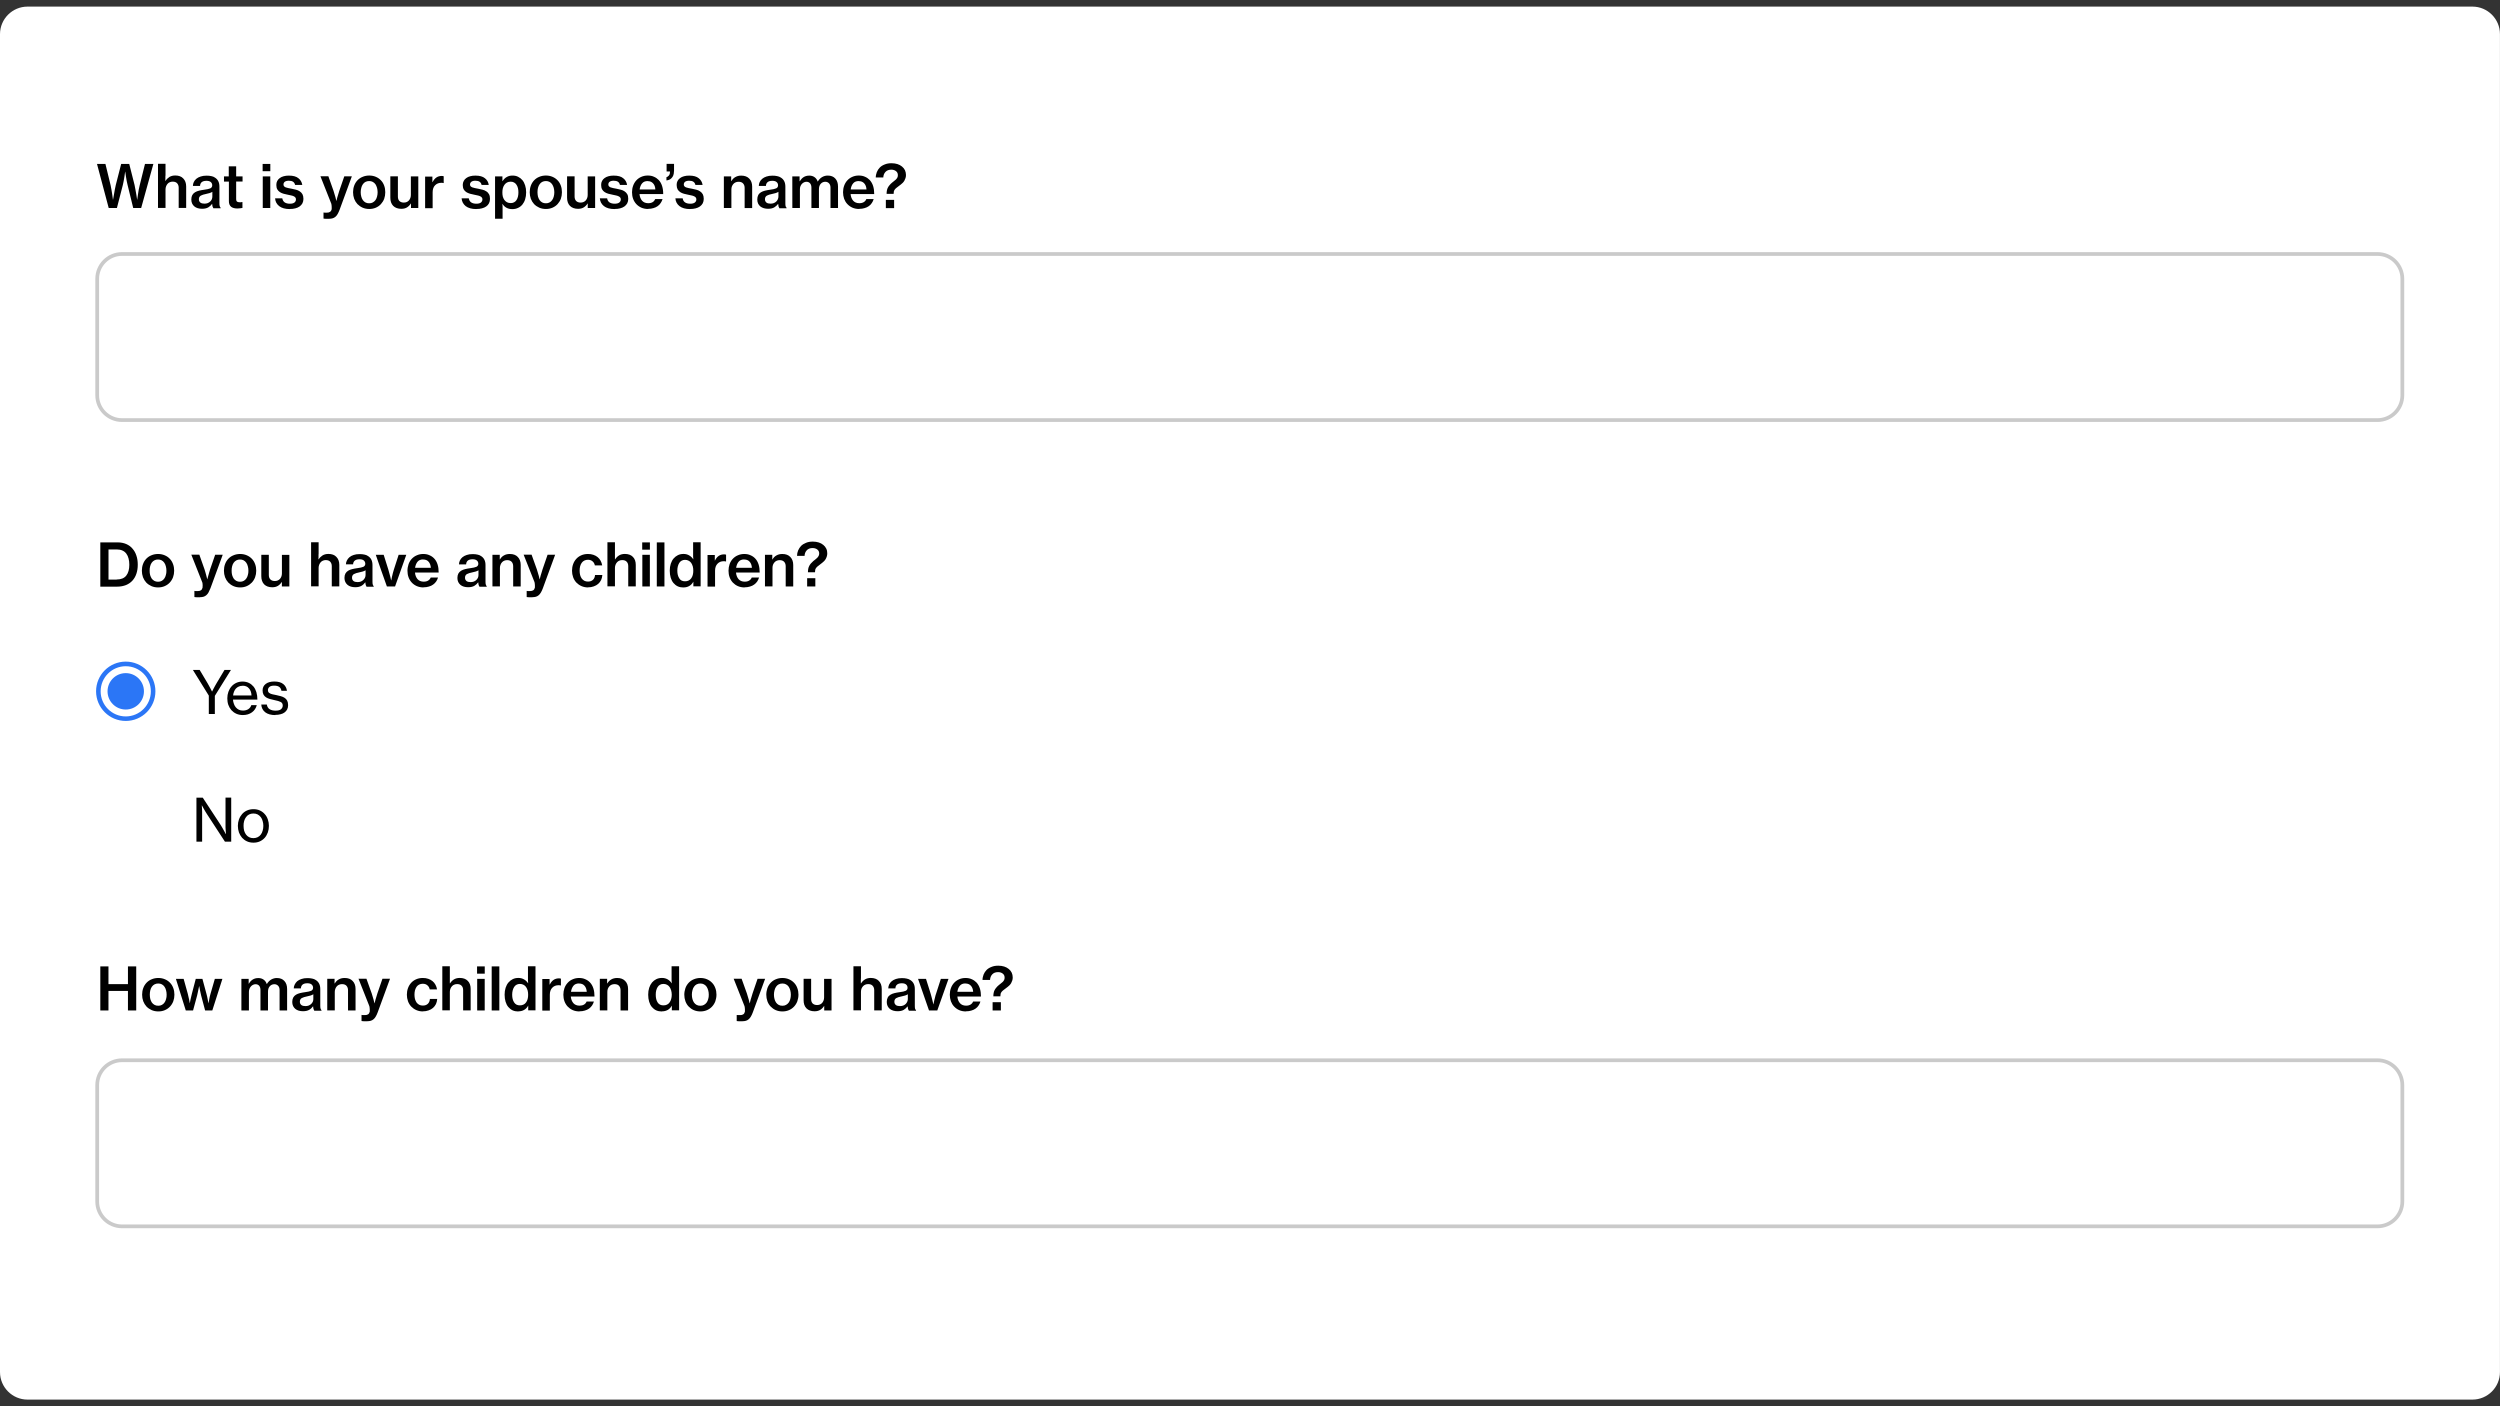 <svg xmlns="http://www.w3.org/2000/svg" xml:space="preserve" x="0" y="0" version="1.1" viewBox="0 0 6016 3384"><rect x="0" y="0" width="6016" height="3384" fill="#333333" stroke="none"/><path fill="#FFF" d="M66.3 15.9h5883.3c36.6 0 66.3 29.7 66.3 66.3v3219.5c0 36.6-29.7 66.3-66.3 66.3H66.3c-36.6 0-66.3-29.7-66.3-66.3V82.3c0-36.7 29.7-66.4 66.3-66.4"/><path d="M233.3 394.5h20.4l12.5 51.4c.8 3.3 1.4 6.9 2.1 11 .8 3.9 1.4 7.7 1.8 11.3.6 4.1 1.1 8.3 1.7 12.4h.2c.6-4.2 1.4-8.6 2.3-12.8.6-3.6 1.4-7.4 2-11.5.8-4.1 1.5-7.7 2.3-11l13-50.8H311l12.8 50.7c.8 3.2 1.4 6.9 2.1 11 .8 4.1 1.4 8 2.1 11.6.6 4.2 1.4 8.6 2 12.8h.2c.6-4.2 1.2-8.4 1.8-12.5.6-3.6 1.2-7.4 1.8-11.3.8-3.9 1.5-7.7 2.4-11l12.7-51.3h20.2l-29.4 106.1h-19.1L307 445.1c-.8-2.7-1.4-5.9-2.1-9.5-.6-3.8-1.2-7.2-1.8-10.6-.6-3.8-1.1-7.7-1.7-11.8h-.3c-.6 3.9-1.1 7.8-1.7 11.8-.6 3.3-1.1 6.8-1.8 10.6-.6 3.6-1.4 6.8-2 9.5l-14.3 55.5h-19.7l-28.2-106.1zM398 423v5.4c0 2.6 0 4.8-.2 6.9h.5c2.6-4.1 5.9-7.2 9.5-9.5 3.9-2.3 8.6-3.5 14-3.5 8.3 0 14.8 2.4 19.1 7.1 4.7 4.7 7.1 11.2 7.1 19.4v51.6h-18v-48.7c0-4.5-1.4-8.1-3.8-10.7s-6-3.9-10.7-3.9c-2.6 0-4.8.5-6.9 1.4-2.3.9-3.9 2.1-5.4 3.9-1.5 1.7-2.7 3.6-3.5 5.9-.9 2.3-1.4 4.8-1.4 7.4v44.6h-18.1V394.2h18.1v28.5zm115.2 77.6c-.6-.9-1.2-2.1-1.7-3.6q-.75-2.55-.9-6.3h-.3c-2.4 3.3-5.6 6.2-9.2 8.4-3.8 2.1-8.6 3.3-14.8 3.3-3.8 0-7.2-.5-10.4-1.4s-5.9-2.4-8.1-4.2c-2.3-2-4.2-4.2-5.4-6.9-1.4-2.9-2-6.2-2-9.8 0-4.2.8-7.8 2.3-10.6 1.7-2.9 3.8-5.1 6.6-6.8 2.9-1.7 6-3 9.8-3.9s8-1.7 12.7-2.3c6.2-.8 11-1.8 14.2-3.2 3-1.4 4.7-3.9 4.7-7.2s-1.1-6-3.5-8c-2.3-2-5.7-3-10.3-3-5.1 0-9 1.1-11.6 3.3-2.4 2.1-3.8 5.1-3.9 9h-17.2c0-3.2.8-6.3 2.1-9.2 1.4-3 3.5-5.7 6.2-8s6.2-4.1 10.3-5.4c3.9-1.4 8.6-2.1 14-2.1 4.4 0 8.3.3 11.6 1.1 3.5.6 6.3 1.8 8.7 3.5 7.2 4.4 10.9 11.6 10.9 21.7v40.1c0 3.2.2 5.6.8 7.2.6 1.7 1.2 2.9 2.1 3.5v1.4h-17.5zm-21.5-10.5c3 0 5.9-.5 8.3-1.4 2.4-1.1 4.4-2.3 6-3.9 1.7-1.7 2.9-3.5 3.8-5.4.8-2.1 1.2-4.2 1.2-6.5v-11.3c-1.8 1.2-3.9 2.1-6.6 3-2.6.8-5.4 1.4-8.1 2-5.6 1.1-9.8 2.4-13 4.1-3 1.7-4.7 4.5-4.7 8.7 0 2 .3 3.8 1.1 5.1.8 1.4 1.8 2.4 2.9 3.3 1.4.8 2.7 1.4 4.2 1.7 1.7.3 3.3.5 5 .5v.1zm47-65.6h11.8v-24.3h17.8v24.3h15.4v12.4h-15.4v42.7c0 2.7.8 4.7 2.3 5.7 1.4.9 3.5 1.4 6 1.4h3c1.1 0 2.1-.3 2.9-.5h.9v14.2c-1.5.3-3.3.5-5.3.8-2.1.3-4.2.5-6.8.5-3 0-5.9-.3-8.3-.9-2.6-.6-4.8-1.7-6.6-3-1.8-1.4-3.2-3.3-4.2-5.6-1.1-2.3-1.4-5.1-1.4-8.4V437H539v-12.4zm93.3-30h18.5V412H632zm.3 30h18.1v76.1h-18.1zm65 78.6c-10.9 0-19.4-2.4-25.5-7.1-6-4.8-9.3-11-9.8-18.7h17.3c.8 4.5 2.9 7.8 6 9.9 3.3 2 7.2 3 12.2 3s8.6-.9 11.2-2.9c2.4-2 3.5-4.5 3.5-7.5 0-2-.5-3.5-1.4-4.5-.9-1.2-2.3-2.3-3.9-3-1.8-.9-3.8-1.5-6.2-2-2.4-.6-5-1.2-8-1.7-3.6-.6-7.1-1.5-10.4-2.4s-6.2-2.3-8.7-3.9-4.7-3.9-6.3-6.6c-1.5-2.7-2.3-6.3-2.3-10.6 0-3.6.6-6.8 2.1-9.5 1.5-2.9 3.6-5.3 6.2-7.1 2.6-2 5.9-3.5 9.5-4.4 3.8-1.1 7.8-1.5 12.4-1.5 10.3 0 17.8 2.1 22.9 6.3 5.3 4.1 8.3 9.5 9.3 16.1h-17.3c-1.4-6.8-6.3-10.1-15.1-10.1-4.2 0-7.5.9-9.8 2.6-2.1 1.7-3 3.9-3 6.6 0 1.7.5 3.2 1.4 4.1.9 1.1 2.3 2 3.9 2.7 1.8.6 3.8 1.2 6.2 1.7s5 1.1 7.8 1.5c3.6.6 7.1 1.5 10.7 2.4 3.5.9 6.3 2.1 9 3.9 2.7 1.7 5 4.1 6.6 6.9 1.5 2.9 2.4 6.6 2.4 11.3 0 3.9-.9 7.5-2.4 10.6-1.7 3-3.9 5.6-6.9 7.7-2.9 2-6.2 3.5-10.3 4.5-4.1 1.1-8.3 1.5-13.1 1.5h-.2zm94.5 23.5h-7.1c-1.4 0-2.7-.2-3.9-.3-1.2 0-2-.2-2.3-.3v-14.6h1.1s.6.2 1.2.3h6.3c3 0 5.4-.6 7.2-2 1.8-1.2 3.2-3.3 3.9-6.5v-5.3c0-1.2 0-2.6-.3-3.9 0-1.4-.3-2.6-.6-3.6l-26.2-66.2h19.1l12.5 35.4c.8 2.4 1.5 5 2.3 7.7.9 2.7 1.7 5.3 2.3 7.7.6 2.7 1.4 5.6 2 8.3h.3c.6-2.9 1.4-5.7 2.1-8.4.6-2.4 1.4-4.8 2.3-7.5.8-2.7 1.4-5.3 2.3-7.7l12.2-35.4h18.2l-29.5 80.5c-1.7 4.2-3.2 7.7-4.8 10.4q-2.55 4.35-5.4 6.6c-2.1 1.7-4.2 2.9-6.8 3.6-2.3.6-5 1.1-8.3 1.1zm96.8-23.7c-5.9 0-11.3-1.1-16.1-3.2-4.7-2.1-8.7-5-12.4-8.6-3.3-3.6-5.9-7.8-7.8-12.7-1.8-5-2.7-10.3-2.7-15.8s.9-11 2.7-15.8c1.8-5 4.5-9.2 7.8-12.8 3.5-3.6 7.5-6.5 12.4-8.4 4.8-2.1 10.3-3.2 16.1-3.2s11.2 1.1 16 3.2c4.7 2 8.7 4.8 12.1 8.4 3.5 3.6 6 7.8 7.8 12.8 1.8 4.8 2.6 10.1 2.6 15.8s-.9 10.9-2.6 15.8c-1.8 4.8-4.5 9-7.8 12.7-3.3 3.6-7.4 6.5-12.1 8.6-4.9 2.1-10.1 3.2-16 3.2m-.2-13.7c3.3 0 6.2-.6 8.6-2 2.6-1.4 4.7-3.2 6.5-5.6 1.7-2.4 3-5.1 3.8-8.4.9-3.2 1.4-6.8 1.4-10.6s-.6-7.4-1.4-10.6c-.9-3.3-2.3-6.2-3.8-8.6-1.8-2.4-3.9-4.4-6.5-5.7-2.6-1.4-5.4-2-8.6-2s-6.2.6-8.9 2c-2.6 1.4-4.7 3.2-6.3 5.7-1.8 2.4-3 5.3-3.8 8.6-.9 3.2-1.4 6.8-1.4 10.6s.5 7.4 1.4 10.6c.8 3.2 2.1 6 3.8 8.4s3.8 4.2 6.3 5.6c2.6 1.4 5.5 2 8.9 2M989 500.6v-10.9h-.3c-2.7 4.2-5.9 7.4-9.5 9.5-3.5 2.1-8 3.3-13.4 3.3-8.3 0-14.9-2.4-19.6-7.1-4.7-4.8-6.9-11.5-6.9-19.7v-51.4h18.2v48.8c0 4.5 1.2 8.1 3.6 10.6 2.6 2.4 6 3.8 10.7 3.8 5 0 9.2-1.7 12.2-5.1s4.7-8 4.7-13.3v-44.6h17.9v76.1H989m51.5-62.4h.5c5-9.9 12.2-14.8 21.9-14.8 2.3 0 3.8.3 4.8.8v16.3h-.6c-1.5-.5-3.2-.6-5-.6-6 0-11 1.8-15.1 5.9-3.9 3.9-5.9 9.5-5.9 16.9V501H1023v-76.1h17.5v13.7zm105.7 64.9c-11 0-19.4-2.4-25.6-7.1-5.9-4.8-9.2-11-9.8-18.7h17.3c.8 4.5 2.7 7.8 6 9.9 3.2 2 7.2 3 12.1 3s8.7-.9 11.2-2.9c2.3-2 3.5-4.5 3.5-7.5 0-2-.5-3.5-1.4-4.5-1.1-1.2-2.3-2.3-3.9-3-1.8-.9-3.8-1.5-6.2-2-2.4-.6-5-1.2-8-1.7-3.6-.6-7.1-1.5-10.4-2.4s-6.2-2.3-8.9-3.9c-2.6-1.7-4.7-3.9-6.2-6.6s-2.3-6.3-2.3-10.6c0-3.6.8-6.8 2.3-9.5 1.5-2.9 3.5-5.3 6.2-7.1 2.6-2 5.9-3.5 9.5-4.4 3.8-1.1 7.8-1.5 12.4-1.5 10.1 0 17.8 2.1 22.9 6.3 5.3 4.1 8.3 9.5 9.2 16.1h-17.2c-1.4-6.8-6.3-10.1-15.1-10.1-4.2 0-7.4.9-9.6 2.6-2.1 1.7-3.2 3.9-3.2 6.6 0 1.7.6 3.2 1.4 4.1 1.1 1.1 2.3 2 4.1 2.7 1.7.6 3.8 1.2 6.2 1.7 2.3.5 5 1.1 7.8 1.5 3.6.6 7.1 1.5 10.6 2.4s6.5 2.1 9 3.9c2.9 1.7 5 4.1 6.6 6.9 1.7 2.9 2.4 6.6 2.4 11.3 0 3.9-.8 7.5-2.4 10.6-1.5 3-3.8 5.6-6.8 7.7-2.9 2-6.2 3.5-10.3 4.5-3.9 1.1-8.3 1.5-13 1.5h-.4zm45.3-78.6h17.5v11.3h.5c2.7-4.4 6-7.7 9.9-9.8 3.8-2.3 8.4-3.5 13.9-3.5 5 0 9.5.9 13.4 2.9 4.1 2 7.5 4.7 10.4 8.1 2.9 3.5 5 7.7 6.6 12.7s2.4 10.4 2.4 16.6-.8 11.8-2.4 16.7c-1.5 5-3.8 9.2-6.6 12.7-2.9 3.5-6.3 6.2-10.6 8.1-4.1 2-8.6 2.9-13.9 2.9s-9.8-1.1-13.7-3.2-7.1-5.1-9.5-9h-.5c.2 1.4.3 3.3.5 5.9v29.4h-18.1V424.5zm37.6 64.2c2.9 0 5.4-.6 7.8-1.8s4.4-3 5.9-5.3 2.7-5 3.5-8.1c.8-3.2 1.2-6.6 1.2-10.3s-.3-7.2-1.1-10.4-2-6-3.6-8.3c-1.4-2.3-3.5-4.1-5.7-5.3-2.3-1.4-5-2-8.1-2-3.5 0-6.3.6-9 2-2.4 1.4-4.5 3.2-6.2 5.6s-2.9 5.1-3.8 8.3c-.8 3.2-1.1 6.5-1.1 10.1s.3 6.9 1.1 10.1c.9 3 2.1 5.7 3.8 8 1.8 2.3 3.8 4.1 6.2 5.4 2.5 1.4 5.7 2 9.1 2m84.6 14.2c-5.9 0-11.3-1.1-16.1-3.2-4.7-2.1-8.9-5-12.4-8.6-3.3-3.6-5.9-7.8-7.8-12.7-1.8-5-2.7-10.3-2.7-15.8s.9-11 2.7-15.8c1.8-5 4.5-9.2 7.8-12.8 3.5-3.6 7.5-6.5 12.4-8.4 4.8-2.1 10.3-3.2 16.1-3.2 5.9 0 11.2 1.1 16 3.2 4.7 2 8.7 4.8 12.1 8.4 3.5 3.6 6 7.8 7.8 12.8 1.8 4.8 2.6 10.1 2.6 15.8s-.9 10.9-2.6 15.8c-1.8 4.8-4.5 9-7.8 12.7-3.3 3.6-7.4 6.5-12.1 8.6-4.8 2.1-10.1 3.2-16 3.2m0-13.7c3.3 0 6.2-.6 8.6-2 2.6-1.4 4.7-3.2 6.3-5.6 1.8-2.4 3-5.1 3.9-8.4.9-3.2 1.4-6.8 1.4-10.6s-.6-7.4-1.4-10.6c-.9-3.3-2.3-6.2-3.9-8.6-1.7-2.4-3.8-4.4-6.3-5.7-2.6-1.4-5.4-2-8.6-2s-6.3.6-8.9 2-4.7 3.2-6.3 5.7c-1.8 2.4-3 5.3-3.9 8.6-.8 3.2-1.2 6.8-1.2 10.6s.5 7.4 1.2 10.6c.9 3.2 2.3 6 3.9 8.4 1.7 2.4 3.8 4.2 6.3 5.6 2.6 1.4 5.4 2 8.9 2m100.6 11.4v-10.9h-.3c-2.7 4.2-5.9 7.4-9.5 9.5-3.5 2.1-8 3.3-13.4 3.3-8.3 0-14.9-2.4-19.6-7.1-4.7-4.8-6.9-11.5-6.9-19.7v-51.4h18.1v48.8c0 4.5 1.4 8.1 3.8 10.6 2.6 2.4 6 3.8 10.6 3.8 5.1 0 9.2-1.7 12.4-5.1 3-3.5 4.7-8 4.7-13.3v-44.6h17.9v76.1h-17.8m64.6 2.5c-11 0-19.6-2.4-25.6-7.1-6-4.8-9.3-11-9.8-18.7h17.5c.8 4.5 2.7 7.8 5.9 9.9 3.3 2 7.4 3 12.2 3s8.7-.9 11.2-2.9q3.6-3 3.6-7.5c0-2-.6-3.5-1.4-4.5-1.1-1.2-2.3-2.3-4.1-3-1.7-.9-3.8-1.5-6.2-2-2.3-.6-5-1.2-8-1.7-3.6-.6-7.1-1.5-10.4-2.4s-6.2-2.3-8.7-3.9-4.7-3.9-6.2-6.6-2.3-6.3-2.3-10.6c0-3.6.6-6.8 2.1-9.5 1.5-2.9 3.6-5.3 6.2-7.1 2.7-2 5.9-3.5 9.5-4.4 3.8-1.1 7.8-1.5 12.4-1.5 10.3 0 17.9 2.1 22.9 6.3 5.3 4.1 8.3 9.5 9.3 16.1h-17.2c-1.4-6.8-6.3-10.1-15.1-10.1-4.2 0-7.5.9-9.8 2.6-2.1 1.7-3 3.9-3 6.6 0 1.7.5 3.2 1.4 4.1 1.1 1.1 2.3 2 3.9 2.7 1.8.6 3.8 1.2 6.2 1.7s5 1.1 7.8 1.5c3.6.6 7.1 1.5 10.6 2.4s6.5 2.1 9 3.9c2.7 1.7 5 4.1 6.6 6.9 1.7 2.9 2.4 6.6 2.4 11.3 0 3.9-.8 7.5-2.4 10.6-1.7 3-3.9 5.6-6.9 7.7-2.9 2-6.2 3.5-10.3 4.5-4.1 1.1-8.3 1.5-13 1.5h-.3zm80.8-.2c-6.2 0-11.5-1.1-16.4-3.2-4.7-2.1-8.7-5-12.1-8.6-3.3-3.6-5.9-7.8-7.7-12.7-1.8-5-2.6-10.3-2.6-15.8s.9-11 2.7-15.8c1.8-5 4.4-9.2 7.7-12.8s7.4-6.5 11.9-8.4c4.7-2.1 9.8-3.2 15.5-3.2s10.6.9 14.8 2.9c4.4 1.8 8.1 4.4 11.5 7.8 3.8 3.9 6.5 8.9 8.3 14.6s2.7 12.1 2.6 19.3h-57c.6 6.6 2.7 11.9 6.2 16 3.5 3.9 8.4 6 14.8 6 4.4 0 8-.9 10.7-2.6 2.9-1.8 4.8-4.2 6.2-7.4h17.6c-1.1 3.5-2.4 6.6-4.5 9.5q-2.7 4.35-7.2 7.5c-3 2.1-6.3 3.8-10.3 4.8-3.8 1.2-8.1 1.8-12.7 1.8zm-.9-67.2c-6 0-10.6 1.8-13.7 5.6-3.2 3.8-5 8.6-5.9 14.6h37.8c-.3-6.3-2.1-11.2-5.4-14.6-3.2-3.6-7.4-5.4-13-5.4zm63-23.4c0 3.8-.6 6.9-1.5 9.5-1.1 2.7-2.3 4.8-4.1 6.6-1.7 1.8-3.5 3.2-5.7 4.1-2.3.9-4.5 1.4-6.8 1.7v-7.7c2.3-.8 4.2-2.1 5.9-4.1 1.8-2 2.6-4.8 2.6-8.7v-1.1h-8.1v-18.2h17.9V412zm38.8 90.8c-10.9 0-19.4-2.4-25.5-7.1-6-4.8-9.3-11-9.8-18.7h17.5c.6 4.5 2.7 7.8 5.9 9.9 3.3 2 7.2 3 12.2 3s8.6-.9 11.2-2.9q3.6-3 3.6-7.5c0-2-.6-3.5-1.4-4.5-1.1-1.2-2.3-2.3-4.1-3-1.7-.9-3.8-1.5-6.2-2-2.4-.6-5-1.2-8-1.7-3.6-.6-7.1-1.5-10.4-2.4s-6.2-2.3-8.7-3.9-4.7-3.9-6.3-6.6c-1.4-2.7-2.3-6.3-2.3-10.6 0-3.6.6-6.8 2.1-9.5 1.5-2.9 3.6-5.3 6.2-7.1 2.6-2 5.9-3.5 9.5-4.4 3.8-1.1 7.8-1.5 12.4-1.5 10.3 0 17.8 2.1 22.9 6.3 5.3 4.1 8.3 9.5 9.3 16.1h-17.3c-1.4-6.8-6.3-10.1-15.1-10.1-4.2 0-7.5.9-9.8 2.6-2.1 1.7-3 3.9-3 6.6 0 1.7.5 3.2 1.4 4.1.9 1.1 2.3 2 3.9 2.7 1.8.6 3.8 1.2 6.2 1.7s5 1.1 7.8 1.5c3.6.6 7.1 1.5 10.7 2.4 3.5.9 6.5 2.1 9 3.9 2.7 1.7 5 4.1 6.6 6.9 1.5 2.9 2.4 6.6 2.4 11.3 0 3.9-.9 7.5-2.4 10.6-1.7 3-3.9 5.6-6.9 7.7-2.9 2-6.2 3.5-10.3 4.5-4.1 1.1-8.3 1.5-13.1 1.5h-.2zm99-67.4h.5c2.4-4.2 5.6-7.5 9.5-9.6 3.9-2.3 8.6-3.5 14-3.5 8.3 0 14.8 2.4 19.3 7.1 4.7 4.7 7.1 11.2 7.1 19.4v51.6h-18.1V452c0-4.5-1.4-8.1-3.9-10.7-2.4-2.6-6-3.9-10.7-3.9-2.6 0-5 .5-7.1 1.4s-3.8 2.1-5.4 3.9c-1.5 1.7-2.7 3.6-3.6 5.9-.8 2.3-1.2 4.8-1.2 7.4v44.6h-18.1v-76.1h17.6v11.2zm115.7 64.9q-.9-1.35-1.8-3.6-.45-2.55-.9-6.3h-.2c-2.6 3.3-5.6 6.2-9.3 8.4-3.6 2.1-8.6 3.3-14.8 3.3-3.6 0-7.1-.5-10.3-1.4s-5.9-2.4-8.3-4.2c-2.3-2-4.1-4.2-5.4-6.9-1.4-2.9-2-6.2-2-9.8 0-4.2.8-7.8 2.3-10.6 1.5-2.9 3.8-5.1 6.5-6.8 2.9-1.7 6.2-3 9.8-3.9 3.8-.9 8-1.7 12.7-2.3 6.2-.8 11-1.8 14-3.2 3.2-1.4 4.7-3.9 4.7-7.2s-1.1-6-3.5-8c-2.3-2-5.7-3-10.3-3-5 0-9 1.1-11.5 3.3-2.4 2.1-3.8 5.1-3.9 9H1826c0-3.2.8-6.3 2.1-9.2 1.4-3 3.5-5.7 6.2-8s6.2-4.1 10.1-5.4c4.1-1.4 8.7-2.1 14.2-2.1 4.4 0 8.3.3 11.5 1.1 3.5.6 6.3 1.8 8.9 3.5 7.2 4.4 10.9 11.6 10.9 21.7v40.1q0 4.8.6 7.2c.6 1.7 1.4 2.9 2.3 3.5v1.4h-17.5zm-21.4-10.5c3 0 5.9-.5 8.3-1.4 2.4-1.1 4.4-2.3 6-3.9 1.5-1.7 2.9-3.5 3.6-5.4.9-2.1 1.4-4.2 1.4-6.5v-11.3c-1.8 1.2-4.1 2.1-6.6 3-2.6.8-5.4 1.4-8.1 2-5.6 1.1-9.9 2.4-13 4.1-3 1.7-4.7 4.5-4.7 8.7 0 2 .3 3.8 1.1 5.1.8 1.4 1.8 2.4 2.9 3.3 1.2.8 2.6 1.4 4.2 1.7s3.3.5 5 .5v.1zm52.7-65.6h17.5v11.6h.5c2.6-4.2 5.6-7.5 9.3-9.9 3.8-2.4 8.3-3.6 13.6-3.6 4.8 0 9 1.2 12.4 3.6 3.5 2.4 6.2 5.9 7.8 10.7h.2c3-5 6.6-8.6 10.7-10.9s8.4-3.5 13.3-3.5c7.8 0 13.9 2.4 18.1 7.1 4.4 4.7 6.6 11.2 6.6 19.4v51.6h-18.1v-49.1c0-4.4-1.2-7.8-3.5-10.3-2.3-2.4-5.3-3.8-8.9-3.8-4.5 0-8.3 1.7-11.2 5s-4.2 7.7-4.2 13.1v45.1h-18.1v-49.1c0-4.4-1.1-7.8-3.2-10.3-2.1-2.4-5-3.8-8.7-3.8-2.1 0-4.1.5-6 1.4-1.8.9-3.6 2.1-5.1 3.8-1.4 1.5-2.6 3.5-3.5 5.7-.9 2.1-1.2 4.7-1.2 7.2v45.1h-18.2zm161 78.4c-6.2 0-11.6-1.1-16.4-3.2-4.7-2.1-8.7-5-12.1-8.6-3.5-3.6-5.9-7.8-7.8-12.7-1.7-5-2.6-10.3-2.6-15.8s.9-11 2.7-15.8c1.8-5 4.4-9.2 7.7-12.8s7.4-6.5 11.9-8.4c4.7-2.1 9.8-3.2 15.4-3.2s10.7.9 14.9 2.9c4.4 1.8 8.1 4.4 11.5 7.8 3.6 3.9 6.5 8.9 8.3 14.6s2.6 12.1 2.6 19.3h-56.8c.6 6.6 2.6 11.9 6.2 16 3.5 3.9 8.4 6 14.8 6 4.4 0 7.8-.9 10.7-2.6 2.9-1.8 5-4.2 6.2-7.4h17.6c-.9 3.5-2.4 6.6-4.4 9.5q-2.7 4.35-7.2 7.5c-3 2.1-6.3 3.8-10.3 4.8-3.8 1.2-8 1.8-12.7 1.8zm-1-67.2c-5.9 0-10.6 1.8-13.6 5.6-3.2 3.8-5.1 8.6-5.9 14.6h38c-.3-6.3-2.3-11.2-5.4-14.6-3.2-3.6-7.4-5.4-13.1-5.4zm65.1 45.2h19.9v19.9h-19.9zm1.8-14.3c0-3.2.2-6 .8-8.6.5-2.4 1.2-4.7 2.3-6.6 1.1-2.1 2.4-4.1 4.1-5.9 1.5-2 3.5-3.9 5.9-5.9 1.7-1.4 3.2-2.7 4.8-3.9 1.8-1.2 3.3-2.6 4.7-3.9s2.4-3 3.3-4.5c.9-1.7 1.2-3.6 1.2-5.9 0-3.9-1.4-7.1-4.2-9.3-2.9-2.4-6.6-3.8-11.6-3.8-6 0-10.7 1.8-14 5.4-3.3 3.5-5 8-5.3 13.4h-18.1c0-4.5 1.1-8.9 2.6-13 1.7-4.2 4.1-7.8 7.2-11 3.2-3.2 7.1-5.6 11.9-7.4 4.7-2 10.1-2.9 16.3-2.9 5.4 0 10.1.8 14.3 2.1 4.2 1.4 7.8 3.3 10.9 5.9 3 2.4 5.4 5.4 7.1 8.9 1.5 3.5 2.4 7.2 2.4 11.3 0 2.7-.3 5.3-1.1 7.5q-1.2 3.45-2.7 6.3c-1.1 1.8-2.3 3.5-3.8 5-1.4 1.4-2.9 2.7-4.4 3.9-3.5 2.7-6.5 5-8.9 6.8-2.4 1.7-4.2 3.3-5.6 5-1.2 1.5-2.1 3.2-2.6 4.8-.3 1.7-.6 3.8-.6 6.3h-16.9M241.4 1305.2h41.8c7.7 0 14.5 1.4 20.4 3.9 6 2.6 11.2 6.2 15.1 11 4.2 4.7 7.4 10.3 9.5 16.9 2.3 6.6 3.3 13.9 3.3 22s-1.1 15.1-3.3 21.6c-2.1 6.5-5.3 11.9-9.5 16.6-4.1 4.5-9.2 8.1-15.5 10.7-6.2 2.4-13.1 3.8-21.1 3.8h-40.7v-106.5m39.5 89.3c10.4 0 18.1-3.2 22.9-9.3 5-6.3 7.4-15.1 7.4-26.2 0-5.6-.6-10.6-1.8-14.9-1.1-4.5-2.9-8.4-5.4-11.8-2.4-3.2-5.4-5.7-9.2-7.4-3.8-1.8-8.3-2.7-13.6-2.7h-20.1v72.5h19.6zm99.5 19.1c-5.9 0-11.3-1.1-16.1-3.2-4.7-2.1-8.9-5-12.4-8.6-3.3-3.6-5.9-7.8-7.8-12.7-1.8-5-2.7-10.3-2.7-15.8s.9-11 2.7-15.8c1.8-5 4.5-9.2 7.8-12.8 3.5-3.6 7.5-6.5 12.4-8.4 4.8-2.1 10.3-3.2 16.1-3.2s11.2 1.1 16 3.2c4.8 2 8.9 4.8 12.2 8.4 3.5 3.6 6 7.8 7.8 12.8 1.8 4.8 2.7 10.1 2.7 15.8s-.9 10.9-2.7 15.8c-1.8 4.8-4.4 9-7.8 12.7-3.3 3.6-7.4 6.5-12.2 8.6-4.7 2.1-10 3.2-16 3.2m-.1-13.7c3.5 0 6.2-.6 8.7-2 2.6-1.4 4.7-3.2 6.3-5.6 1.8-2.4 3-5.1 3.8-8.4 1.1-3.2 1.4-6.8 1.4-10.6s-.5-7.4-1.4-10.6c-.8-3.3-2.1-6.2-3.8-8.6s-3.8-4.4-6.3-5.7c-2.6-1.4-5.4-2-8.7-2s-6.2.6-8.7 2c-2.6 1.4-4.7 3.2-6.5 5.7-1.7 2.4-3 5.3-3.8 8.6-.9 3.2-1.2 6.8-1.2 10.6s.3 7.4 1.2 10.6 2.3 6 3.8 8.4c1.8 2.4 3.8 4.2 6.5 5.6 2.5 1.4 5.3 2 8.7 2m100.8 37.4H474c-1.4 0-2.7-.2-3.9-.3-1.4 0-2.1-.2-2.3-.3V1422h1.1s.6.2 1.1.3h6.5c3 0 5.4-.6 7.2-2 1.8-1.2 3-3.3 3.8-6.5v-2c0-.9.2-2.1.2-3.3s0-2.6-.3-3.9c0-1.4-.3-2.6-.8-3.6l-26.2-66.2h19.3l12.5 35.4c.8 2.4 1.5 5 2.3 7.7.9 2.7 1.5 5.3 2.1 7.7.8 2.7 1.4 5.6 2.1 8.3h.2c.6-2.9 1.4-5.7 2.3-8.4.6-2.4 1.4-4.8 2.1-7.5.8-2.7 1.5-5.3 2.3-7.7l12.2-35.4H536l-29.5 80.5c-1.7 4.2-3.3 7.7-4.8 10.4q-2.55 4.35-5.4 6.6-3 2.55-6.6 3.6c-2.4.6-5.1 1.1-8.3 1.1zm96.8-23.7c-5.9 0-11.3-1.1-16.1-3.2s-8.9-5-12.4-8.6c-3.3-3.6-5.9-7.8-7.8-12.7-1.8-5-2.7-10.3-2.7-15.8s.9-11 2.7-15.8c1.8-5 4.5-9.2 7.8-12.8 3.5-3.6 7.4-6.5 12.4-8.4 4.8-2.1 10.3-3.2 16.1-3.2s11.2 1.1 16 3.2c4.8 2 8.7 4.8 12.2 8.4s6 7.8 7.8 12.8c1.8 4.8 2.7 10.1 2.7 15.8s-.9 10.9-2.7 15.8c-1.8 4.8-4.4 9-7.8 12.7-3.5 3.6-7.4 6.5-12.2 8.6-4.7 2.1-10.1 3.2-16 3.2m-.3-13.7c3.5 0 6.2-.6 8.7-2 2.6-1.4 4.7-3.2 6.3-5.6 1.8-2.4 3-5.1 3.8-8.4 1.1-3.2 1.4-6.8 1.4-10.6s-.5-7.4-1.4-10.6c-.8-3.3-2.1-6.2-3.8-8.6s-3.8-4.4-6.3-5.7c-2.6-1.4-5.4-2-8.7-2s-6.2.6-8.7 2c-2.6 1.4-4.7 3.2-6.5 5.7-1.7 2.4-3 5.3-3.8 8.6-.9 3.2-1.2 6.8-1.2 10.6s.3 7.4 1.2 10.6 2.3 6 3.8 8.4c1.8 2.4 3.8 4.2 6.5 5.6 2.5 1.4 5.4 2 8.7 2m100.7 11.4v-10.9h-.2c-2.7 4.2-5.9 7.4-9.5 9.5-3.5 2.1-8 3.3-13.4 3.3-8.4 0-14.9-2.4-19.6-7.1-4.5-4.8-6.8-11.5-6.8-19.7V1335h18.1v48.8c0 4.5 1.2 8.1 3.8 10.6s6 3.8 10.6 3.8c5.1 0 9.2-1.7 12.4-5.1 3-3.5 4.7-8 4.7-13.3v-44.6h17.9v76.1h-18m88.2-77.6v5.4c0 2.4 0 4.8-.2 6.9h.5c2.6-4.1 5.9-7.2 9.5-9.5 3.9-2.3 8.6-3.5 14-3.5 8.3 0 14.8 2.4 19.1 7.1 4.7 4.7 7.1 11.2 7.1 19.4v51.6h-18.1v-48.7c0-4.5-1.4-8.1-3.8-10.7s-6-3.9-10.7-3.9c-2.6 0-4.8.5-6.9 1.4s-3.9 2.1-5.4 3.9c-1.5 1.7-2.6 3.6-3.5 5.9s-1.4 4.8-1.4 7.4v44.6h-18.1v-106.1h18.1v28.5zm115.3 77.6c-.6-.9-1.2-2.1-1.7-3.6-.5-1.7-.6-3.8-.9-6.3h-.3c-2.4 3.3-5.4 6.2-9.2 8.4-3.8 2.1-8.6 3.3-14.8 3.3-3.8 0-7.2-.5-10.4-1.4s-5.9-2.4-8.1-4.2c-2.3-2-4.1-4.2-5.4-6.9-1.4-2.9-2.1-6.2-2.1-9.8 0-4.2.8-7.8 2.3-10.6 1.7-2.9 3.8-5.1 6.6-6.8s6-3 9.8-3.9 7.8-1.7 12.5-2.3c6.2-.8 11-1.8 14.2-3.2 3-1.4 4.7-3.9 4.7-7.2s-1.2-6-3.5-8-5.7-3-10.3-3c-5.1 0-9 1.1-11.5 3.3-2.6 2.1-3.8 5.1-4.1 9h-17.2c0-3.2.8-6.3 2.3-9.2 1.4-3 3.5-5.7 6.2-8s6-4.1 10.1-5.4c3.9-1.4 8.6-2.1 14.2-2.1 4.2 0 8.1.3 11.5 1.1 3.5.6 6.3 1.8 8.7 3.5 7.2 4.4 10.9 11.6 10.9 21.7v40.1c0 3.2.2 5.6.8 7.2s1.2 2.9 2.1 3.5v1.4h-17.5zm-21.6-10.5c3.2 0 5.9-.5 8.3-1.4 2.4-1.1 4.4-2.3 6-3.9 1.7-1.7 2.9-3.5 3.8-5.4.9-2.1 1.4-4.2 1.4-6.5v-11.3c-1.8 1.2-4.1 2.1-6.8 3-2.6.8-5.4 1.4-8.1 2-5.6 1.1-9.8 2.4-13 4.1-3 1.7-4.7 4.5-4.7 8.7 0 2 .3 3.8 1.1 5.1.6 1.4 1.7 2.4 2.9 3.3 1.2.8 2.6 1.4 4.2 1.7 1.5.3 3.2.5 5 .5zm44.1-65.7h19l11.2 35.6c.6 2.6 1.4 5.4 2.3 8.4s1.7 5.7 2.3 8.3c.6 3 1.4 6 2 8.9h.5c.6-2.9 1.2-5.7 1.8-8.9.6-2.6 1.2-5.3 2-8.3s1.5-5.9 2.4-8.4l11.5-35.6h18.4l-27 76.1H931c-.4 0-26.7-76.1-26.7-76.1m115 78.5c-6 0-11.5-1.1-16.3-3.2s-8.9-5-12.2-8.6-5.9-7.8-7.7-12.7c-1.8-5-2.6-10.3-2.6-15.8s1.1-11 2.7-15.8c1.8-5 4.4-9.2 7.7-12.8 3.5-3.6 7.4-6.5 12.1-8.4 4.7-2.1 9.8-3.2 15.4-3.2s10.6.9 14.8 2.9c4.4 1.8 8.3 4.4 11.5 7.8 3.8 3.9 6.5 8.9 8.3 14.6s2.6 12.1 2.6 19.3h-57c.6 6.6 2.7 11.9 6.2 16 3.5 3.9 8.4 6 14.8 6 4.4 0 8-.9 10.7-2.6 2.9-1.8 5-4.2 6.2-7.4h17.6c-1.1 3.5-2.4 6.6-4.4 9.5s-4.4 5.4-7.4 7.5c-2.9 2.1-6.3 3.8-10.3 4.8-3.8 1.2-8 1.8-12.7 1.8zm-.9-67.4c-6 0-10.6 1.8-13.7 5.6-3 3.8-5 8.6-5.9 14.6h38c-.5-6.3-2.3-11.2-5.4-14.6-3-3.6-7.4-5.4-13-5.4zm135.1 65.1c-.6-.9-1.2-2.1-1.7-3.6-.5-1.7-.6-3.8-.9-6.3h-.3c-2.4 3.3-5.6 6.2-9.2 8.4-3.8 2.1-8.6 3.3-14.8 3.3-3.8 0-7.2-.5-10.4-1.4s-5.9-2.4-8.1-4.2c-2.3-2-4.1-4.2-5.4-6.9-1.4-2.9-2-6.2-2-9.8 0-4.2.8-7.8 2.3-10.6 1.7-2.9 3.8-5.1 6.6-6.8s6-3 9.8-3.9 8-1.7 12.7-2.3c6.2-.8 11-1.8 14.2-3.2 3-1.4 4.7-3.9 4.7-7.2s-1.1-6-3.5-8c-2.3-2-5.7-3-10.3-3-5.1 0-9 1.1-11.6 3.3-2.4 2.1-3.8 5.1-3.9 9h-17.2c0-3.2.8-6.3 2.1-9.2 1.4-3 3.5-5.7 6.2-8 2.9-2.3 6.2-4.1 10.3-5.4 3.9-1.4 8.6-2.1 14-2.1 4.4 0 8.3.3 11.6 1.1 3.5.6 6.3 1.8 8.7 3.5 7.2 4.4 10.9 11.6 10.9 21.7v40.1c0 3.2.2 5.6.8 7.2s1.2 2.9 2.1 3.5v1.4h-17.5zm-21.4-10.5c3 0 5.9-.5 8.3-1.4 2.4-1.1 4.4-2.3 6-3.9 1.7-1.7 2.9-3.5 3.8-5.4.8-2.1 1.2-4.2 1.2-6.5v-11.3c-1.8 1.2-3.9 2.1-6.6 3-2.6.8-5.4 1.4-8.1 2-5.6 1.1-9.8 2.4-13 4.1-3 1.7-4.7 4.5-4.7 8.7 0 2 .3 3.8 1.1 5.1s1.8 2.4 2.9 3.3c1.4.8 2.7 1.4 4.2 1.7 1.7.3 3.3.5 5 .5zm70.5-54.6h.5c2.4-4.2 5.6-7.5 9.5-9.6 3.9-2.3 8.6-3.5 14.2-3.5 8.3 0 14.8 2.4 19.1 7.1 4.7 4.7 7.1 11.2 7.1 19.4v51.6h-18.1v-48.7c0-4.5-1.4-8.1-3.8-10.7-2.6-2.6-6-3.9-10.7-3.9-2.6 0-5 .5-7.1 1.4s-3.8 2.1-5.4 3.9c-1.5 1.7-2.7 3.6-3.5 5.9-.9 2.3-1.4 4.8-1.4 7.4v44.6h-18V1335h17.6zm78.1 91.1h-7.1c-1.4 0-2.7-.2-3.9-.3-1.2 0-2-.2-2.3-.3V1422h1.1s.6.2 1.2.3h6.3c3 0 5.4-.6 7.4-2 1.8-1.2 3-3.3 3.8-6.5v-5.3c0-1.2 0-2.6-.3-3.9 0-1.4-.3-2.6-.6-3.6l-26.2-66.2h19.1l12.7 35.4c.6 2.4 1.4 5 2.3 7.7s1.7 5.3 2.3 7.7c.6 2.7 1.4 5.6 2 8.3h.3c.6-2.9 1.4-5.7 2.1-8.4.6-2.4 1.4-4.8 2.3-7.5.8-2.7 1.5-5.3 2.3-7.7l12.2-35.4h18.2l-29.5 80.5c-1.5 4.2-3.2 7.7-4.8 10.4q-2.55 4.35-5.4 6.6c-2.1 1.7-4.2 2.9-6.6 3.6-2.4.6-5.1 1.1-8.3 1.1zm134.6-23.7c-5.9 0-11.2-1.1-16-3.2s-8.9-5-12.4-8.6c-3.3-3.6-5.9-7.8-7.7-12.7-1.8-5-2.7-10.3-2.7-15.8s.9-11 2.7-15.8c1.8-5 4.4-9.2 7.7-12.8s7.4-6.5 11.9-8.4c4.7-2.1 10.1-3.2 16-3.2 4.8 0 9.2.6 13.1 2 4.1 1.4 7.4 3.2 10.3 5.6 3 2.4 5.3 5.3 7.1 8.7 1.8 3.3 3.2 7.1 3.8 11.2h-17.6c-.9-4.2-2.7-7.4-5.6-9.8-2.7-2.4-6.3-3.8-11-3.8-3.3 0-6.2.6-8.9 2-2.4 1.2-4.5 3-6.2 5.4s-2.9 5.1-3.8 8.4c-.8 3.2-1.2 6.8-1.2 10.6s.5 7.2 1.2 10.4c.9 3.2 2.1 5.9 3.8 8.3 1.8 2.3 3.8 4.1 6.2 5.4 2.6 1.4 5.6 2 8.9 2 5 0 9-1.4 11.9-4.1 3-2.7 4.7-6.6 5.1-11.8h17.6c-.3 4.5-1.4 8.6-3 12.2-1.8 3.6-4.2 6.8-7.1 9.3-3 2.6-6.5 4.5-10.7 6-4.1 1.5-8.6 2.3-13.9 2.3zm64.5-79.9v12.3h.5c2.6-4.1 5.7-7.2 9.5-9.5s8.6-3.5 13.9-3.5c8.3 0 14.8 2.4 19.3 7.1 4.7 4.7 6.9 11.2 6.9 19.4v51.6h-18.1v-48.7c0-4.5-1.2-8.1-3.8-10.7-2.4-2.6-6-3.9-10.7-3.9-2.6 0-5 .5-7.1 1.4s-3.9 2.1-5.4 3.9c-1.5 1.7-2.7 3.6-3.6 5.9s-1.4 4.8-1.4 7.4v44.6h-18.1v-106.1h18.1v28.8m65.6-28.5h18.5v17.5h-18.5zm.3 29.9h18.1v76.1h-18.1zm34.8-29.9h18.4v106.1h-18.4zm64.1 108.5c-5 0-9.5-.9-13.6-2.7-4.2-2-7.5-4.7-10.4-8.1-2.9-3.5-5.1-7.7-6.6-12.7s-2.3-10.7-2.3-16.9.8-11.6 2.4-16.6c1.7-5 3.8-9.2 6.8-12.7s6.5-6.2 10.4-8.1c4.1-2 8.6-2.9 13.4-2.9 5.4 0 9.9 1.2 13.9 3.6q5.85 3.45 9.6 9.3h.2c-.2-2.1-.3-4.5-.5-7.2v-33.8h18.1V1411h-17.5v-11h-.2c-2.4 4.5-5.6 7.8-9.6 10.1-3.9 2.3-8.6 3.5-13.9 3.5zm3.8-14.9c3.3 0 6.2-.6 8.6-1.8 2.6-1.2 4.7-3 6.3-5.3 1.7-2.3 3-5 3.8-8.1.9-3.2 1.2-6.6 1.2-10.3s-.3-7.2-1.2-10.4-2.3-6-3.8-8.3q-2.55-3.6-6.3-5.4c-2.4-1.4-5.4-2-8.6-2-3 0-5.7.6-8.1 2q-3.45 1.8-5.7 5.4c-1.5 2.3-2.6 5-3.5 8.3-.8 3.2-1.2 6.6-1.2 10.3 0 7.5 1.5 13.7 4.7 18.5 2.9 4.9 7.6 7.1 13.8 7.1m71.6-50h.5c4.8-9.9 12.2-14.8 21.9-14.8 2.3 0 3.8.3 4.8.8v16.3h-.6c-1.5-.5-3.2-.6-5-.6-5.9 0-11 1.8-14.9 5.9-3.9 3.9-6 9.5-6 16.9v38.3h-18.1v-76.1h17.5v13.7-.4zm71.9 64.8c-6 0-11.5-1.1-16.3-3.2s-8.7-5-12.2-8.6c-3.3-3.6-5.9-7.8-7.7-12.7-1.8-5-2.6-10.3-2.6-15.8s.9-11 2.6-15.8c1.8-5 4.4-9.2 7.7-12.8 3.5-3.6 7.4-6.5 12.1-8.4 4.7-2.1 9.8-3.2 15.4-3.2s10.6.9 14.8 2.9c4.4 1.8 8.3 4.4 11.5 7.8 3.8 3.9 6.5 8.9 8.3 14.6s2.6 12.1 2.6 19.3h-57c.6 6.6 2.7 11.9 6.2 16 3.5 3.9 8.4 6 14.8 6 4.4 0 8-.9 10.7-2.6 2.9-1.8 5-4.2 6.2-7.4h17.6c-1.1 3.5-2.4 6.6-4.4 9.5s-4.4 5.4-7.4 7.5c-2.9 2.1-6.3 3.8-10.3 4.8-3.8 1.2-8 1.8-12.7 1.8zm-.9-67.4c-6 0-10.6 1.8-13.7 5.6-3 3.8-5 8.6-5.9 14.6h38c-.5-6.3-2.3-11.2-5.4-14.6-3-3.6-7.5-5.4-13-5.4zm67.4 0h.5c2.4-4.2 5.6-7.5 9.5-9.6 3.9-2.3 8.6-3.5 14.2-3.5 8.3 0 14.6 2.4 19.1 7.1 4.7 4.7 7.1 11.2 7.1 19.4v51.6h-18.1v-48.7c0-4.5-1.4-8.1-3.8-10.7-2.6-2.6-6-3.9-10.7-3.9-2.6 0-5 .5-7.1 1.4s-3.8 2.1-5.4 3.9c-1.5 1.7-2.7 3.6-3.6 5.9-.8 2.3-1.2 4.8-1.2 7.4v44.6h-18.1V1335h17.6zm83.9 45.2h19.7v19.9h-19.7zm1.9-14.3c0-3.2.3-6 .8-8.6.5-2.4 1.2-4.7 2.3-6.6 1.1-2.1 2.3-4.1 3.9-5.9 1.7-2 3.6-3.9 5.9-5.9 1.7-1.4 3.3-2.7 5-3.9s3.2-2.6 4.5-3.9c1.4-1.4 2.4-3 3.3-4.5.9-1.7 1.4-3.6 1.4-5.9 0-3.9-1.4-7.1-4.2-9.3-2.9-2.4-6.8-3.8-11.8-3.8-5.9 0-10.7 1.8-13.9 5.4-3.3 3.5-5.1 8-5.3 13.4H1918c0-4.5.9-8.9 2.6-13 1.8-4.2 4.2-7.8 7.2-11 3.3-3.2 7.2-5.6 11.9-7.4 4.7-2 10.1-2.9 16.3-2.9 5.4 0 10.1.8 14.3 2.1 4.2 1.4 7.8 3.3 10.9 5.9 3 2.4 5.4 5.4 7.1 8.9s2.4 7.2 2.4 11.3c0 2.7-.3 5.3-1.1 7.5-.8 2.3-1.5 4.4-2.7 6.3-1.1 1.8-2.3 3.5-3.8 5-1.4 1.4-2.9 2.7-4.4 3.9-3.5 2.7-6.5 5-8.7 6.8-2.4 1.7-4.2 3.3-5.6 5-1.2 1.5-2.1 3.2-2.6 4.8-.3 1.7-.6 3.8-.6 6.3h-17"/><circle cx="302.6" cy="1663.5" r="65.9" fill="#FFF"/><path fill="#2B76F6" d="M302.6 1734.9c-39.4 0-71.4-32-71.4-71.4s32-71.4 71.4-71.4 71.4 32 71.4 71.4-32 71.4-71.4 71.4m0-131.7c-33.3 0-60.4 27.1-60.4 60.4s27.1 60.4 60.4 60.4 60.4-27.1 60.4-60.4-27.1-60.4-60.4-60.4"/><circle cx="302.6" cy="1663.5" r="49.3" fill="#2B76F6"/><path fill="#FFF" d="M302.6 1718.4c-30.2 0-54.8-24.6-54.8-54.8s24.6-54.8 54.8-54.8 54.8 24.6 54.8 54.8-24.6 54.8-54.8 54.8m0-98.6c-24.2 0-43.8 19.6-43.8 43.8s19.6 43.8 43.8 43.8 43.8-19.6 43.8-43.8-19.6-43.8-43.8-43.8"/><path d="m502.5 1673.9-38.3-61.7h16.3l19.1 32c1.1 2 2.3 3.9 3.5 6.3 1.2 2.3 2.4 4.4 3.5 6.5l3.6 7.1h.2c1.2-2.4 2.4-4.8 3.6-7.1 1.1-2 2.3-4.1 3.5-6.5q1.8-3.45 3.6-6.3l19.1-32h15.5l-38.7 62.3v43.7h-14.5v-44.5zm81.9 46.8c-5.9 0-11.2-1.1-15.8-3.2-4.7-2.1-8.4-5-11.8-8.6-3.2-3.8-5.7-8-7.4-12.8-1.7-5-2.4-10.3-2.4-15.8s.9-10.7 2.6-15.5c1.8-5 4.2-9.2 7.4-12.8 3.2-3.8 7.1-6.6 11.5-8.7 4.7-2.1 9.6-3.2 15.1-3.2 5.4 0 10.7 1.1 15.1 3.2s8 5 11.2 8.7c3.2 3.8 5.4 8.4 7.1 13.7 1.5 5.3 2.4 11.3 2.4 17.8h-58.8c.3 3.8 1.1 7.2 2.3 10.4 1.1 3.2 2.6 6 4.7 8.4 2 2.4 4.4 4.2 7.2 5.6 2.9 1.4 6.2 2 9.8 2 5.3 0 9.6-1.2 13.1-3.5 3.5-2.4 5.9-5.6 7.1-9.6h13.1c-1.8 7.1-5.6 13-11.5 17.3s-13.1 6.6-22 6.6m-.8-70.4q-5.25 0-9 1.8c-2.7 1.2-5 2.7-6.9 4.8-1.8 2.1-3.5 4.5-4.5 7.4-1.2 2.9-2 6-2.3 9.3h44.3c-.3-7.4-2.4-13.1-6.2-17.2-3.6-4.2-8.6-6.3-15.4-6.3zm79.3 70.5c-10.7 0-18.8-2.3-24.7-6.8-5.9-4.7-9-10.9-9.5-18.7h13.4c.3 2.7 1.2 5.1 2.4 6.9q1.8 3 4.5 4.5c2 1.2 4.1 2 6.5 2.6 2.4.5 5 .8 7.7.8 6.2 0 10.4-1.2 13.1-3.5 2.7-2.4 4.1-5.3 4.1-8.7 0-4.2-1.7-7.1-5-8.7-3.3-1.7-8.3-3.2-15.1-4.5-3.6-.8-7.2-1.7-10.7-2.6s-6.5-2.3-9.2-3.9c-2.6-1.7-4.7-3.8-6.2-6.5s-2.3-6-2.3-10.3c0-6.6 2.6-11.8 7.4-15.5 5-3.9 11.9-5.9 20.8-5.9 9.5 0 16.7 2.1 21.7 6.2s7.8 9.5 8.7 16.1h-13.3c-.6-3.9-2.3-7.1-5.1-9.2-2.7-2.1-6.9-3.2-12.4-3.2-5.4 0-9 1.1-11.5 3.2-2.3 2.1-3.5 4.7-3.5 7.5 0 2 .5 3.6 1.2 5 1.1 1.2 2.3 2.3 4.1 3.2s3.9 1.5 6.3 2.1c2.6.6 5.4 1.2 8.7 1.8 3.8.8 7.4 1.7 10.7 2.6 3.5.9 6.5 2.3 9 3.9 2.7 1.7 4.8 3.9 6.3 6.8 1.4 2.7 2.3 6.3 2.3 10.9 0 3.9-.8 7.4-2.3 10.3-1.5 3-3.8 5.4-6.5 7.4-2.6 2-5.9 3.3-9.6 4.2-3.8 1.1-8 1.5-12.4 1.5z"/><circle cx="302.6" cy="1970.8" r="71.3" fill="#FFF"/><circle cx="302.6" cy="1970.8" r="65.9" fill="none"/><path d="M472.7 1919.5h15.2l43.6 66.5c1.4 2 2.6 4.2 3.9 6.6 1.4 2.4 2.7 4.7 3.8 6.8 1.4 2.4 2.6 5 4.1 7.5h.5c-.2-2.7-.5-5.3-.6-8 0-2.3-.3-4.8-.5-7.4v-72.2h13.7v106.1h-15.1L498 1959c-1.4-2-2.6-4.2-4.1-6.6-1.4-2.4-2.6-4.7-3.9-6.8-1.4-2.4-2.7-5-4.1-7.5h-.3c0 2.7.2 5.3.5 8 0 2.3.2 4.7.3 7.2v72.1h-13.7v-106.1zM610 2027.8c-5.9 0-11.2-1.1-15.7-3.2-4.7-2.1-8.4-5-11.8-8.6-3.2-3.8-5.7-8-7.5-12.8-1.7-5-2.6-10.3-2.6-15.8s.9-10.7 2.6-15.5c1.8-5 4.4-9.2 7.5-12.8 3.3-3.8 7.1-6.6 11.8-8.7s9.8-3.2 15.7-3.2 11 1.1 15.5 3.2 8.4 5 11.6 8.7c3.3 3.6 5.7 7.8 7.4 12.8 1.7 4.8 2.6 10.1 2.6 15.5s-.9 10.9-2.6 15.8c-1.8 4.8-4.2 9.2-7.4 12.8s-7.1 6.5-11.6 8.6c-4.6 2.1-9.8 3.2-15.5 3.2m-.2-10.9c3.8 0 7.2-.8 10.3-2.3 3-1.5 5.6-3.6 7.5-6.3 2-2.7 3.5-5.7 4.4-9.2 1.1-3.6 1.7-7.5 1.7-11.8s-.6-8-1.7-11.6c-.9-3.6-2.4-6.8-4.4-9.3-2-2.7-4.5-4.8-7.5-6.5-3-1.5-6.3-2.3-10.3-2.3-3.9 0-7.4.8-10.4 2.3s-5.4 3.6-7.4 6.5c-2 2.7-3.5 5.7-4.5 9.3-1.1 3.6-1.4 7.4-1.4 11.6s.5 8.1 1.4 11.8c1.1 3.5 2.6 6.6 4.5 9.2 2 2.7 4.5 4.8 7.4 6.3 3.1 1.6 6.5 2.3 10.4 2.3M241.4 2325.5H261v42.7h46.9v-42.7h19.9v106.1h-19.9v-47H261v47h-19.6zM381 2433.9c-5.9 0-11.3-1.1-16.1-3.2-4.7-2.1-8.9-5-12.4-8.6-3.3-3.6-5.9-7.8-7.8-12.7-1.8-5-2.7-10.3-2.7-15.8 0-5.6.9-11 2.7-15.8 1.8-5 4.5-9.2 7.8-12.8 3.5-3.6 7.5-6.5 12.4-8.4 4.8-2.1 10.3-3.2 16.1-3.2 5.9 0 11.2 1.1 16 3.2 4.8 2 8.9 4.8 12.2 8.4 3.5 3.6 6 7.8 7.8 12.8 1.8 4.8 2.7 10.1 2.7 15.8s-.9 10.9-2.7 15.8c-1.8 4.8-4.4 9-7.8 12.7-3.3 3.6-7.4 6.5-12.2 8.6-4.7 2.1-10 3.2-16 3.2m-.1-13.7c3.3 0 6.2-.6 8.6-2 2.6-1.4 4.7-3.2 6.3-5.6 1.8-2.4 3-5.1 3.8-8.4 1.1-3.2 1.4-6.8 1.4-10.6s-.5-7.4-1.4-10.6c-.8-3.3-2.1-6.2-3.8-8.6s-3.8-4.4-6.3-5.7c-2.6-1.4-5.4-2-8.6-2s-6.3.6-8.9 2-4.7 3.2-6.5 5.7c-1.7 2.4-3 5.3-3.8 8.6-.8 3.2-1.2 6.8-1.2 10.6s.5 7.4 1.2 10.6c.9 3.2 2.3 6 3.8 8.4 1.8 2.4 3.9 4.2 6.5 5.6 2.5 1.4 5.4 2 8.9 2m42.2-64.7h18.8l9.9 35.6c.6 2.1 1.1 4.7 1.7 7.4s1.1 5.1 1.7 7.4c.5 2.7.9 5.4 1.4 8.1h.2c.6-2.7 1.1-5.3 1.5-8 .6-2.3 1.1-4.8 1.7-7.4.6-2.7 1.2-5.3 1.8-7.5l9.3-35.6h16l9.6 35.6c.6 2.1 1.2 4.7 1.8 7.2.6 2.7 1.1 5.1 1.5 7.5.6 2.7 1.1 5.6 1.7 8.3h.2c.6-2.7 1.1-5.4 1.4-8.1.6-2.3 1.1-4.8 1.4-7.4.6-2.7 1.4-5.1 2-7.5l10.3-35.6h18.2l-24.3 76.1h-17.3l-9.6-36.2c-.5-2-1.1-4.2-1.5-6.8q-.9-3.9-1.5-7.2c-.6-2.7-1.1-5.4-1.5-8.3h-.3c-.6 2.9-1.1 5.6-1.8 8.3-.5 2.3-1.1 4.7-1.5 7.2-.6 2.6-1.1 4.8-1.5 6.8l-9.8 36.2h-17.5l-23.8-76.1zm157.8 0h17.5v11.6h.5c2.4-4.2 5.4-7.5 9.2-9.9s8.3-3.6 13.6-3.6c4.8 0 8.9 1.2 12.4 3.6s6.2 5.9 7.8 10.7h.3c3-5 6.6-8.6 10.7-10.9 4.2-2.3 8.6-3.5 13.3-3.5 7.8 0 13.9 2.4 18.1 7.1 4.4 4.7 6.6 11.2 6.6 19.4v51.6h-18.1v-49.1c0-4.4-1.1-7.8-3.5-10.3-2.3-2.4-5.3-3.8-9-3.8-4.5 0-8.3 1.7-11.2 5s-4.2 7.7-4.2 13.1v45.1h-18.1v-49.1c0-4.4-1.1-7.8-3-10.3-2.1-2.4-5-3.8-8.9-3.8-2.1 0-4.1.5-5.9 1.4-2 .9-3.6 2.1-5.1 3.8-1.4 1.5-2.6 3.5-3.5 5.7-.9 2.1-1.4 4.7-1.4 7.2v45.1h-18.1zm175.2 76.1c-.6-.9-1.2-2.1-1.7-3.6-.5-1.7-.6-3.8-.9-6.3h-.3c-2.4 3.3-5.4 6.2-9.2 8.4-3.8 2.1-8.6 3.3-14.8 3.3-3.8 0-7.2-.5-10.4-1.4s-5.9-2.4-8.1-4.2c-2.3-2-4.1-4.2-5.4-6.9-1.4-2.9-2-6.2-2-9.8 0-4.2.8-7.8 2.3-10.6 1.7-2.9 3.8-5.1 6.6-6.8s6-3 9.8-3.9 7.8-1.7 12.5-2.3c6.2-.8 11-1.8 14.2-3.2 3-1.4 4.7-3.9 4.7-7.2s-1.2-6-3.5-8-5.7-3-10.3-3c-5.1 0-9 1.1-11.6 3.3-2.4 2.1-3.8 5.1-3.9 9h-17.2c0-3.2.8-6.3 2.3-9.2 1.4-3 3.5-5.7 6-8 2.9-2.3 6.2-4.1 10.3-5.4 3.9-1.4 8.6-2.1 14-2.1 4.4 0 8.3.3 11.6 1.1 3.5.6 6.3 1.8 8.7 3.5 7.2 4.4 10.9 11.6 10.9 21.7v40.1c0 3.2.2 5.6.8 7.2s1.2 2.9 2.1 3.5v1.4h-17.5zm-21.4-10.5c3.2 0 5.9-.5 8.3-1.4 2.4-1.1 4.4-2.3 6-3.9 1.7-1.7 2.9-3.5 3.8-5.4.9-2.1 1.2-4.2 1.2-6.5v-11.3c-1.8 1.2-3.9 2.1-6.6 3-2.6.8-5.4 1.4-8.1 2-5.6 1.1-9.8 2.4-13 4.1-3 1.7-4.7 4.5-4.7 8.7 0 2 .3 3.8 1.1 5.1.8 1.4 1.8 2.4 2.9 3.3 1.4.8 2.7 1.4 4.2 1.7 1.7.3 3.3.5 5 .5v.1zm70.5-54.6h.5c2.4-4.2 5.6-7.5 9.5-9.6 3.9-2.3 8.6-3.5 14.2-3.5 8.3 0 14.8 2.4 19.1 7.1 4.7 4.7 7.1 11.2 7.1 19.4v51.6h-18.1v-48.7c0-4.5-1.4-8.1-3.8-10.7s-6-3.9-10.7-3.9c-2.6 0-4.8.5-7.1 1.4-2.1.9-3.8 2.1-5.4 3.9-1.5 1.7-2.7 3.6-3.5 5.9-.9 2.3-1.4 4.8-1.4 7.4v44.6h-18.1v-76.1h17.6v11.2zm78.1 91.1h-7.1c-1.4 0-2.7-.2-3.9-.3-1.2 0-2-.2-2.3-.3v-14.6h1.1s.6.2 1.2.3h6.3c3 0 5.4-.6 7.4-2 1.8-1.2 3-3.3 3.8-6.5v-5.3c0-1.2 0-2.6-.3-3.9 0-1.4-.3-2.6-.6-3.6l-26.2-66.2h19.1l12.7 35.4c.8 2.4 1.4 5 2.3 7.7s1.7 5.3 2.3 7.7c.6 2.7 1.4 5.6 2 8.3h.3c.6-2.9 1.4-5.7 2.1-8.4.6-2.4 1.4-4.8 2.3-7.5.8-2.7 1.5-5.3 2.3-7.7l12.2-35.4h18.2l-29.5 80.5c-1.5 4.2-3.2 7.7-4.8 10.4q-2.55 4.35-5.4 6.6c-2.1 1.7-4.2 2.9-6.6 3.6-2.4.6-5.1 1.1-8.3 1.1zm134.6-23.7c-5.9 0-11.2-1.1-16-3.2s-8.9-5-12.4-8.6c-3.3-3.6-5.9-7.8-7.7-12.7-1.8-5-2.7-10.3-2.7-15.8 0-5.6.9-11 2.7-15.8 1.8-5 4.4-9.2 7.7-12.8s7.4-6.5 11.9-8.4c4.7-2.1 10.1-3.2 16-3.2 4.8 0 9.2.6 13.1 2 4.1 1.4 7.4 3.2 10.3 5.6 3 2.4 5.3 5.3 7.1 8.7 1.8 3.3 3.2 7.1 3.8 11.2h-17.6c-.9-4.2-2.7-7.4-5.6-9.8-2.7-2.4-6.3-3.8-11-3.8-3.3 0-6.2.6-8.9 2-2.4 1.2-4.5 3-6.2 5.4-1.5 2.4-2.9 5.1-3.8 8.4-.8 3.2-1.2 6.8-1.2 10.6s.5 7.2 1.2 10.4c.9 3.2 2.3 5.9 3.8 8.3 1.8 2.3 3.8 4.1 6.2 5.4 2.6 1.4 5.6 2 8.9 2 5 0 9-1.4 11.9-4.1 3-2.7 4.7-6.6 5.1-11.8h17.6c-.3 4.5-1.4 8.6-3 12.2-1.8 3.6-4.2 6.8-7.1 9.3-3 2.6-6.5 4.5-10.7 6-4.1 1.5-8.6 2.3-13.9 2.3zm64.6-79.9v12.3h.5c2.6-4.1 5.7-7.2 9.5-9.5s8.6-3.5 13.9-3.5c8.3 0 14.8 2.4 19.3 7.1 4.7 4.7 6.9 11.2 6.9 19.4v51.6h-18.1v-48.7c0-4.5-1.2-8.1-3.8-10.7-2.4-2.6-6-3.9-10.7-3.9-2.6 0-5 .5-7.1 1.4s-3.9 2.1-5.4 3.9c-1.5 1.7-2.7 3.6-3.6 5.9s-1.4 4.8-1.4 7.4v44.6h-18.1v-106.1h18.1v28.8m65.5-28.5h18.5v17.5H1148zm.3 30h18.1v76.1h-18.1zm34.9-30h18.4v106.1h-18.4zm64 108.5c-5 0-9.5-.9-13.6-2.7-4.2-2-7.5-4.7-10.4-8.1s-5.1-7.7-6.6-12.7-2.3-10.7-2.3-16.9.8-11.6 2.4-16.6c1.7-5 3.8-9.2 6.8-12.7s6.5-6.2 10.4-8.1c4.1-2 8.6-2.9 13.4-2.9 5.4 0 9.9 1.2 13.9 3.6q5.85 3.45 9.6 9.3h.2c-.2-2.1-.3-4.5-.5-7.2v-33.8h18.1v106.1h-17.5v-11.2h-.2c-2.4 4.5-5.6 7.8-9.6 10.1-3.9 2.3-8.6 3.5-13.9 3.5zm3.8-14.7c3.3 0 6.2-.6 8.6-1.8 2.6-1.2 4.7-3 6.3-5.3 1.7-2.3 3-5 3.8-8.1.9-3.2 1.2-6.6 1.2-10.3s-.3-7.2-1.2-10.4-2.3-6-3.8-8.3q-2.55-3.6-6.3-5.4c-2.4-1.4-5.4-2-8.6-2-3 0-5.7.6-8.1 2q-3.45 1.8-5.7 5.4c-1.5 2.3-2.6 5-3.5 8.3-.8 3.2-1.2 6.6-1.2 10.3 0 7.5 1.5 13.7 4.7 18.5 3.1 4.8 7.6 7.1 13.8 7.1m71.6-50.2h.5c4.8-9.9 12.2-14.8 21.9-14.8 2.3 0 3.8.3 4.8.8v16.3h-.6c-1.5-.5-3.2-.6-5-.6-6 0-11.2 1.8-15.1 5.9-3.9 3.9-6 9.5-6 16.9v38.3H1305v-76.1h17.5v13.7zm71.9 64.8c-6 0-11.5-1.1-16.3-3.2s-8.7-5-12.2-8.6c-3.3-3.6-5.9-7.8-7.7-12.7-1.8-5-2.6-10.3-2.6-15.8 0-5.6.9-11 2.6-15.8 1.8-5 4.4-9.2 7.8-12.8 3.3-3.6 7.2-6.5 11.9-8.4 4.7-2.1 9.8-3.2 15.4-3.2s10.6.9 14.8 2.9c4.4 1.8 8.3 4.4 11.5 7.8 3.8 3.9 6.5 8.9 8.3 14.6s2.6 12.1 2.6 19.3h-57c.6 6.6 2.7 11.9 6.2 16 3.5 3.9 8.4 6 14.9 6 4.2 0 7.8-.9 10.7-2.6 2.9-1.8 5-4.2 6.2-7.4h17.6c-1.1 3.5-2.4 6.6-4.4 9.5q-3 4.35-7.2 7.5c-3 2.1-6.5 3.8-10.3 4.8-3.8 1.2-8 1.8-12.7 1.8zm-.9-67.4c-5.9 0-10.6 1.8-13.7 5.6-3 3.8-5 8.6-5.9 14.6h38c-.5-6.3-2.3-11.2-5.4-14.6-3-3.6-7.5-5.4-13-5.4zm67.4 0h.5c2.4-4.2 5.6-7.5 9.5-9.6 3.9-2.3 8.6-3.5 14.2-3.5 8.3 0 14.6 2.4 19.1 7.1 4.7 4.7 7.1 11.2 7.1 19.4v51.6h-18.1v-48.7c0-4.5-1.4-8.1-3.8-10.7s-6-3.9-10.7-3.9c-2.6 0-5 .5-7.1 1.4s-3.8 2.1-5.4 3.9c-1.5 1.7-2.7 3.6-3.6 5.9-.8 2.3-1.2 4.8-1.2 7.4v44.6h-18.1v-76.1h17.6zm131.8 67.5c-5 0-9.6-.9-13.7-2.7-4.2-2-7.5-4.7-10.4-8.1s-5.1-7.7-6.6-12.7-2.3-10.7-2.3-16.9.8-11.6 2.4-16.6c1.7-5 3.9-9.2 6.8-12.7 3-3.5 6.5-6.2 10.4-8.1 4.2-2 8.6-2.9 13.6-2.9 5.3 0 9.8 1.2 13.9 3.6 3.8 2.3 7.1 5.4 9.5 9.3h.2c0-2.1-.3-4.5-.5-7.2v-33.8h18.1v106.1h-17.5v-11.2h-.2c-2.4 4.5-5.6 7.8-9.5 10.1-4.1 2.3-8.6 3.5-13.9 3.5zm3.6-14.7c3.5 0 6.2-.6 8.7-1.8s4.7-3 6.2-5.3c1.7-2.3 3-5 3.8-8.1.9-3.2 1.4-6.6 1.4-10.3s-.5-7.2-1.4-10.4-2.3-6-3.8-8.3c-1.7-2.4-3.8-4.2-6.2-5.4-2.6-1.4-5.4-2-8.7-2-3 0-5.7.6-8.1 2q-3.45 1.8-5.7 5.4c-1.5 2.3-2.6 5-3.5 8.3-.8 3.2-1.1 6.6-1.1 10.3 0 7.5 1.4 13.7 4.5 18.5 3 4.8 7.7 7.1 13.9 7.1m89.1 14.6c-5.9 0-11.2-1.1-16.1-3.2-4.7-2.1-8.7-5-12.2-8.6s-6-7.8-7.8-12.7c-1.8-5-2.7-10.3-2.7-15.8 0-5.6 1.1-11 2.7-15.8 1.8-5 4.5-9.2 7.8-12.8 3.5-3.6 7.4-6.5 12.2-8.4 5-2.1 10.3-3.2 16.1-3.2s11.3 1.1 16 3.2c4.7 2 8.7 4.8 12.1 8.4 3.5 3.6 6 7.8 7.8 12.8 1.8 4.8 2.7 10.1 2.7 15.8s-1.1 10.9-2.7 15.8c-1.8 4.8-4.4 9-7.8 12.7-3.3 3.6-7.4 6.5-12.1 8.6s-10.2 3.2-16 3.2m-.2-13.7c3.3 0 6.2-.6 8.6-2 2.6-1.4 4.7-3.2 6.5-5.6 1.7-2.4 3-5.1 3.8-8.4 1.1-3.2 1.4-6.8 1.4-10.6s-.5-7.4-1.4-10.6c-.9-3.3-2.3-6.2-3.8-8.6-1.8-2.4-3.8-4.4-6.5-5.7-2.4-1.4-5.4-2-8.6-2s-6.2.6-8.9 2c-2.6 1.4-4.7 3.2-6.3 5.7-1.8 2.4-3 5.3-3.8 8.6-.9 3.2-1.4 6.8-1.4 10.6s.5 7.4 1.4 10.6 2.1 6 3.8 8.4 3.8 4.2 6.3 5.6c2.6 1.4 5.6 2 8.9 2m100.9 37.4h-7c-1.4 0-2.9-.2-4.1-.3-1.2 0-2-.2-2.3-.3v-14.6h1.1s.6.2 1.2.3h6.3c3 0 5.4-.6 7.4-2 1.8-1.2 3-3.3 3.8-6.5v-5.3c0-1.2 0-2.6-.3-3.9 0-1.4-.3-2.6-.6-3.6l-26.2-66.2h19.1l12.7 35.4c.8 2.4 1.5 5 2.3 7.7.9 2.7 1.7 5.3 2.3 7.7.6 2.7 1.4 5.6 2 8.3h.3c.6-2.9 1.4-5.7 2.1-8.4.6-2.4 1.4-4.8 2.3-7.5.8-2.7 1.5-5.3 2.3-7.7l12.1-35.4h18.2l-29.5 80.5c-1.5 4.2-3.2 7.7-4.8 10.4q-2.55 4.35-5.4 6.6-3 2.55-6.6 3.6c-2.4.6-5.1 1.1-8.3 1.1zm96.6-23.7c-5.9 0-11.2-1.1-16.1-3.2-4.7-2.1-8.7-5-12.2-8.6s-6-7.8-7.8-12.7c-1.8-5-2.7-10.3-2.7-15.8 0-5.6 1.1-11 2.7-15.8 1.8-5 4.5-9.2 7.8-12.8 3.5-3.6 7.4-6.5 12.2-8.4 5-2.1 10.3-3.2 16.1-3.2 5.9 0 11.2 1.1 16 3.2 4.7 2 8.7 4.8 12.1 8.4 3.5 3.6 6 7.8 7.8 12.8 1.8 4.8 2.7 10.1 2.7 15.8s-1.1 10.9-2.7 15.8c-1.8 4.8-4.4 9-7.8 12.7-3.3 3.6-7.4 6.5-12.1 8.6-4.8 2.1-10.1 3.2-16 3.2m0-13.7c3.3 0 6.2-.6 8.6-2 2.6-1.4 4.7-3.2 6.5-5.6 1.7-2.4 3-5.1 3.8-8.4.9-3.2 1.4-6.8 1.4-10.6s-.6-7.4-1.4-10.6c-.9-3.3-2.3-6.2-3.8-8.6-1.8-2.4-3.8-4.4-6.5-5.7-2.4-1.4-5.4-2-8.6-2s-6.2.6-8.9 2c-2.6 1.4-4.7 3.2-6.3 5.7-1.8 2.4-3 5.3-3.8 8.6-.9 3.2-1.4 6.8-1.4 10.6s.5 7.4 1.4 10.6 2.1 6 3.8 8.4 3.8 4.2 6.3 5.6 5.6 2 8.9 2m100.6 11.4v-10.9h-.3c-2.7 4.2-5.9 7.4-9.5 9.5-3.5 2.1-8 3.3-13.4 3.3-8.3 0-14.9-2.4-19.6-7.1-4.7-4.8-6.8-11.5-6.8-19.7v-51.4h18.1v48.8c0 4.5 1.2 8.1 3.6 10.6 2.6 2.4 6 3.8 10.7 3.8 5 0 9.2-1.7 12.2-5.1 3-3.5 4.7-8 4.7-13.3v-44.6h17.9v76.1h-17.6m88.3-77.6c0 1.1 0 2.9-.2 5.4v6.9h.5c2.6-4.1 5.7-7.2 9.5-9.5 3.9-2.3 8.6-3.5 13.9-3.5 8.3 0 14.8 2.4 19.3 7.1 4.7 4.7 7.1 11.2 7.1 19.4v51.6h-18.1v-48.7c0-4.5-1.4-8.1-3.9-10.7-2.4-2.6-6-3.9-10.7-3.9-2.6 0-5 .5-7.1 1.4s-3.8 2.1-5.4 3.9c-1.5 1.7-2.7 3.6-3.6 5.9-.8 2.3-1.2 4.8-1.2 7.4v44.6h-18.1v-106.1h18.1v28.8zm115.2 77.6q-.9-1.35-1.8-3.6-.45-2.55-.9-6.3h-.2c-2.6 3.3-5.6 6.2-9.3 8.4-3.6 2.1-8.6 3.3-14.8 3.3-3.6 0-7.1-.5-10.3-1.4s-5.9-2.4-8.3-4.2c-2.3-2-4.1-4.2-5.4-6.9-1.4-2.9-2-6.2-2-9.8 0-4.2.8-7.8 2.3-10.6 1.5-2.9 3.8-5.1 6.5-6.8 2.9-1.7 6-3 9.8-3.9s8-1.7 12.7-2.3c6.2-.8 11-1.8 14-3.2 3.2-1.4 4.7-3.9 4.7-7.2s-1.1-6-3.5-8c-2.3-2-5.7-3-10.3-3-5 0-9 1.1-11.5 3.3-2.6 2.1-3.8 5.1-3.9 9h-17.2c0-3.2.8-6.3 2.1-9.2 1.4-3 3.5-5.7 6.2-8s6.2-4.1 10.1-5.4c4.1-1.4 8.7-2.1 14.2-2.1 4.4 0 8.3.3 11.5 1.1 3.5.6 6.3 1.8 8.9 3.5 7.2 4.4 10.9 11.6 10.9 21.7v40.1q0 4.8.6 7.2c.6 1.7 1.4 2.9 2.3 3.5v1.4h-17.5zm-21.6-10.5c3 0 5.9-.5 8.3-1.4 2.4-1.1 4.4-2.3 6-3.9 1.5-1.7 2.9-3.5 3.6-5.4.9-2.1 1.4-4.2 1.4-6.5v-11.3c-1.8 1.2-4.1 2.1-6.6 3-2.6.8-5.4 1.4-8.1 2-5.6 1.1-9.9 2.4-13 4.1-3 1.7-4.7 4.5-4.7 8.7 0 2 .3 3.8 1.1 5.1.8 1.4 1.8 2.4 2.9 3.3 1.2.8 2.6 1.4 4.2 1.7 1.7.3 3.3.5 5 .5zm44-65.6h19l11.2 35.6c.8 2.6 1.5 5.4 2.3 8.4.9 3 1.5 5.7 2.1 8.3.6 3 1.4 6 2.1 8.9h.3c.6-2.9 1.2-5.7 1.8-8.9.6-2.6 1.4-5.3 2.1-8.3.6-3 1.5-5.9 2.4-8.4l11.5-35.6h18.4l-27 76.1h-19.9l-26.4-76.1zm115.2 78.4c-6.2 0-11.6-1.1-16.4-3.2-4.7-2.1-8.7-5-12.1-8.6-3.5-3.6-5.9-7.8-7.8-12.7-1.7-5-2.6-10.3-2.6-15.8 0-5.6.9-11 2.7-15.8 1.8-5 4.4-9.2 7.7-12.8s7.4-6.5 11.9-8.4c4.7-2.1 9.8-3.2 15.4-3.2s10.7.9 14.9 2.9c4.4 1.8 8.1 4.4 11.5 7.8 3.6 3.9 6.5 8.9 8.3 14.6s2.6 12.1 2.6 19.3h-56.8c.6 6.6 2.6 11.9 6.2 16 3.5 3.9 8.4 6 14.8 6 4.4 0 7.8-.9 10.7-2.6 2.9-1.8 5-4.2 6.2-7.4h17.6c-.9 3.5-2.4 6.6-4.4 9.5q-2.7 4.35-7.2 7.5c-3 2.1-6.3 3.8-10.3 4.8-3.8 1.2-8 1.8-12.7 1.8zm-1.2-67.4c-5.9 0-10.6 1.8-13.6 5.6-3.2 3.8-5.1 8.6-5.9 14.6h38c-.3-6.3-2.3-11.2-5.4-14.6-3.2-3.6-7.5-5.4-13.1-5.4zm65.3 45.2h19.9v19.9h-19.9zm1.8-14.1c0-3.2.2-6 .8-8.6.5-2.4 1.2-4.7 2.3-6.6 1.1-2.1 2.4-4.1 4.1-5.9 1.5-2 3.5-3.9 5.9-5.9 1.7-1.4 3.2-2.7 4.8-3.9 1.8-1.2 3.3-2.6 4.7-3.9s2.4-3 3.3-4.5c.9-1.7 1.2-3.6 1.2-5.9 0-3.9-1.4-7.1-4.2-9.3-2.9-2.4-6.6-3.8-11.6-3.8-6 0-10.7 1.8-14 5.4-3.3 3.5-5 8-5.3 13.4h-18.1c0-4.5 1.1-8.9 2.6-13 1.7-4.2 4.1-7.8 7.2-11 3.2-3.2 7.1-5.6 11.9-7.4 4.7-2 10.1-2.9 16.3-2.9 5.4 0 10.1.8 14.3 2.1 4.2 1.4 7.8 3.3 10.9 5.9 3 2.4 5.4 5.4 7.1 8.9 1.5 3.5 2.4 7.2 2.4 11.3 0 2.7-.3 5.3-1.1 7.5q-1.2 3.45-2.7 6.3c-1.1 1.8-2.3 3.5-3.8 5-1.4 1.4-2.9 2.7-4.4 3.9-3.5 2.7-6.5 5-8.9 6.8-2.4 1.7-4.2 3.3-5.6 5-1.2 1.5-2.1 3.2-2.6 4.8-.3 1.7-.6 3.8-.6 6.3h-16.9"/><path fill="#FFF" stroke="#CACACA" stroke-miterlimit="10" stroke-width="9" d="M5721.2 1010.9H293.7c-33 0-59.8-26.8-59.8-59.8V671c0-33 26.8-59.8 59.8-59.8h5427.5c33 0 59.8 26.8 59.8 59.8v280.1c0 33-26.8 59.8-59.8 59.8zM5721.2 2951.1H293.7c-33 0-59.8-26.8-59.8-59.8v-280.1c0-33 26.8-59.8 59.8-59.8h5427.5c33 0 59.8 26.8 59.8 59.8v280.1c0 33-26.8 59.8-59.8 59.8z"/></svg>